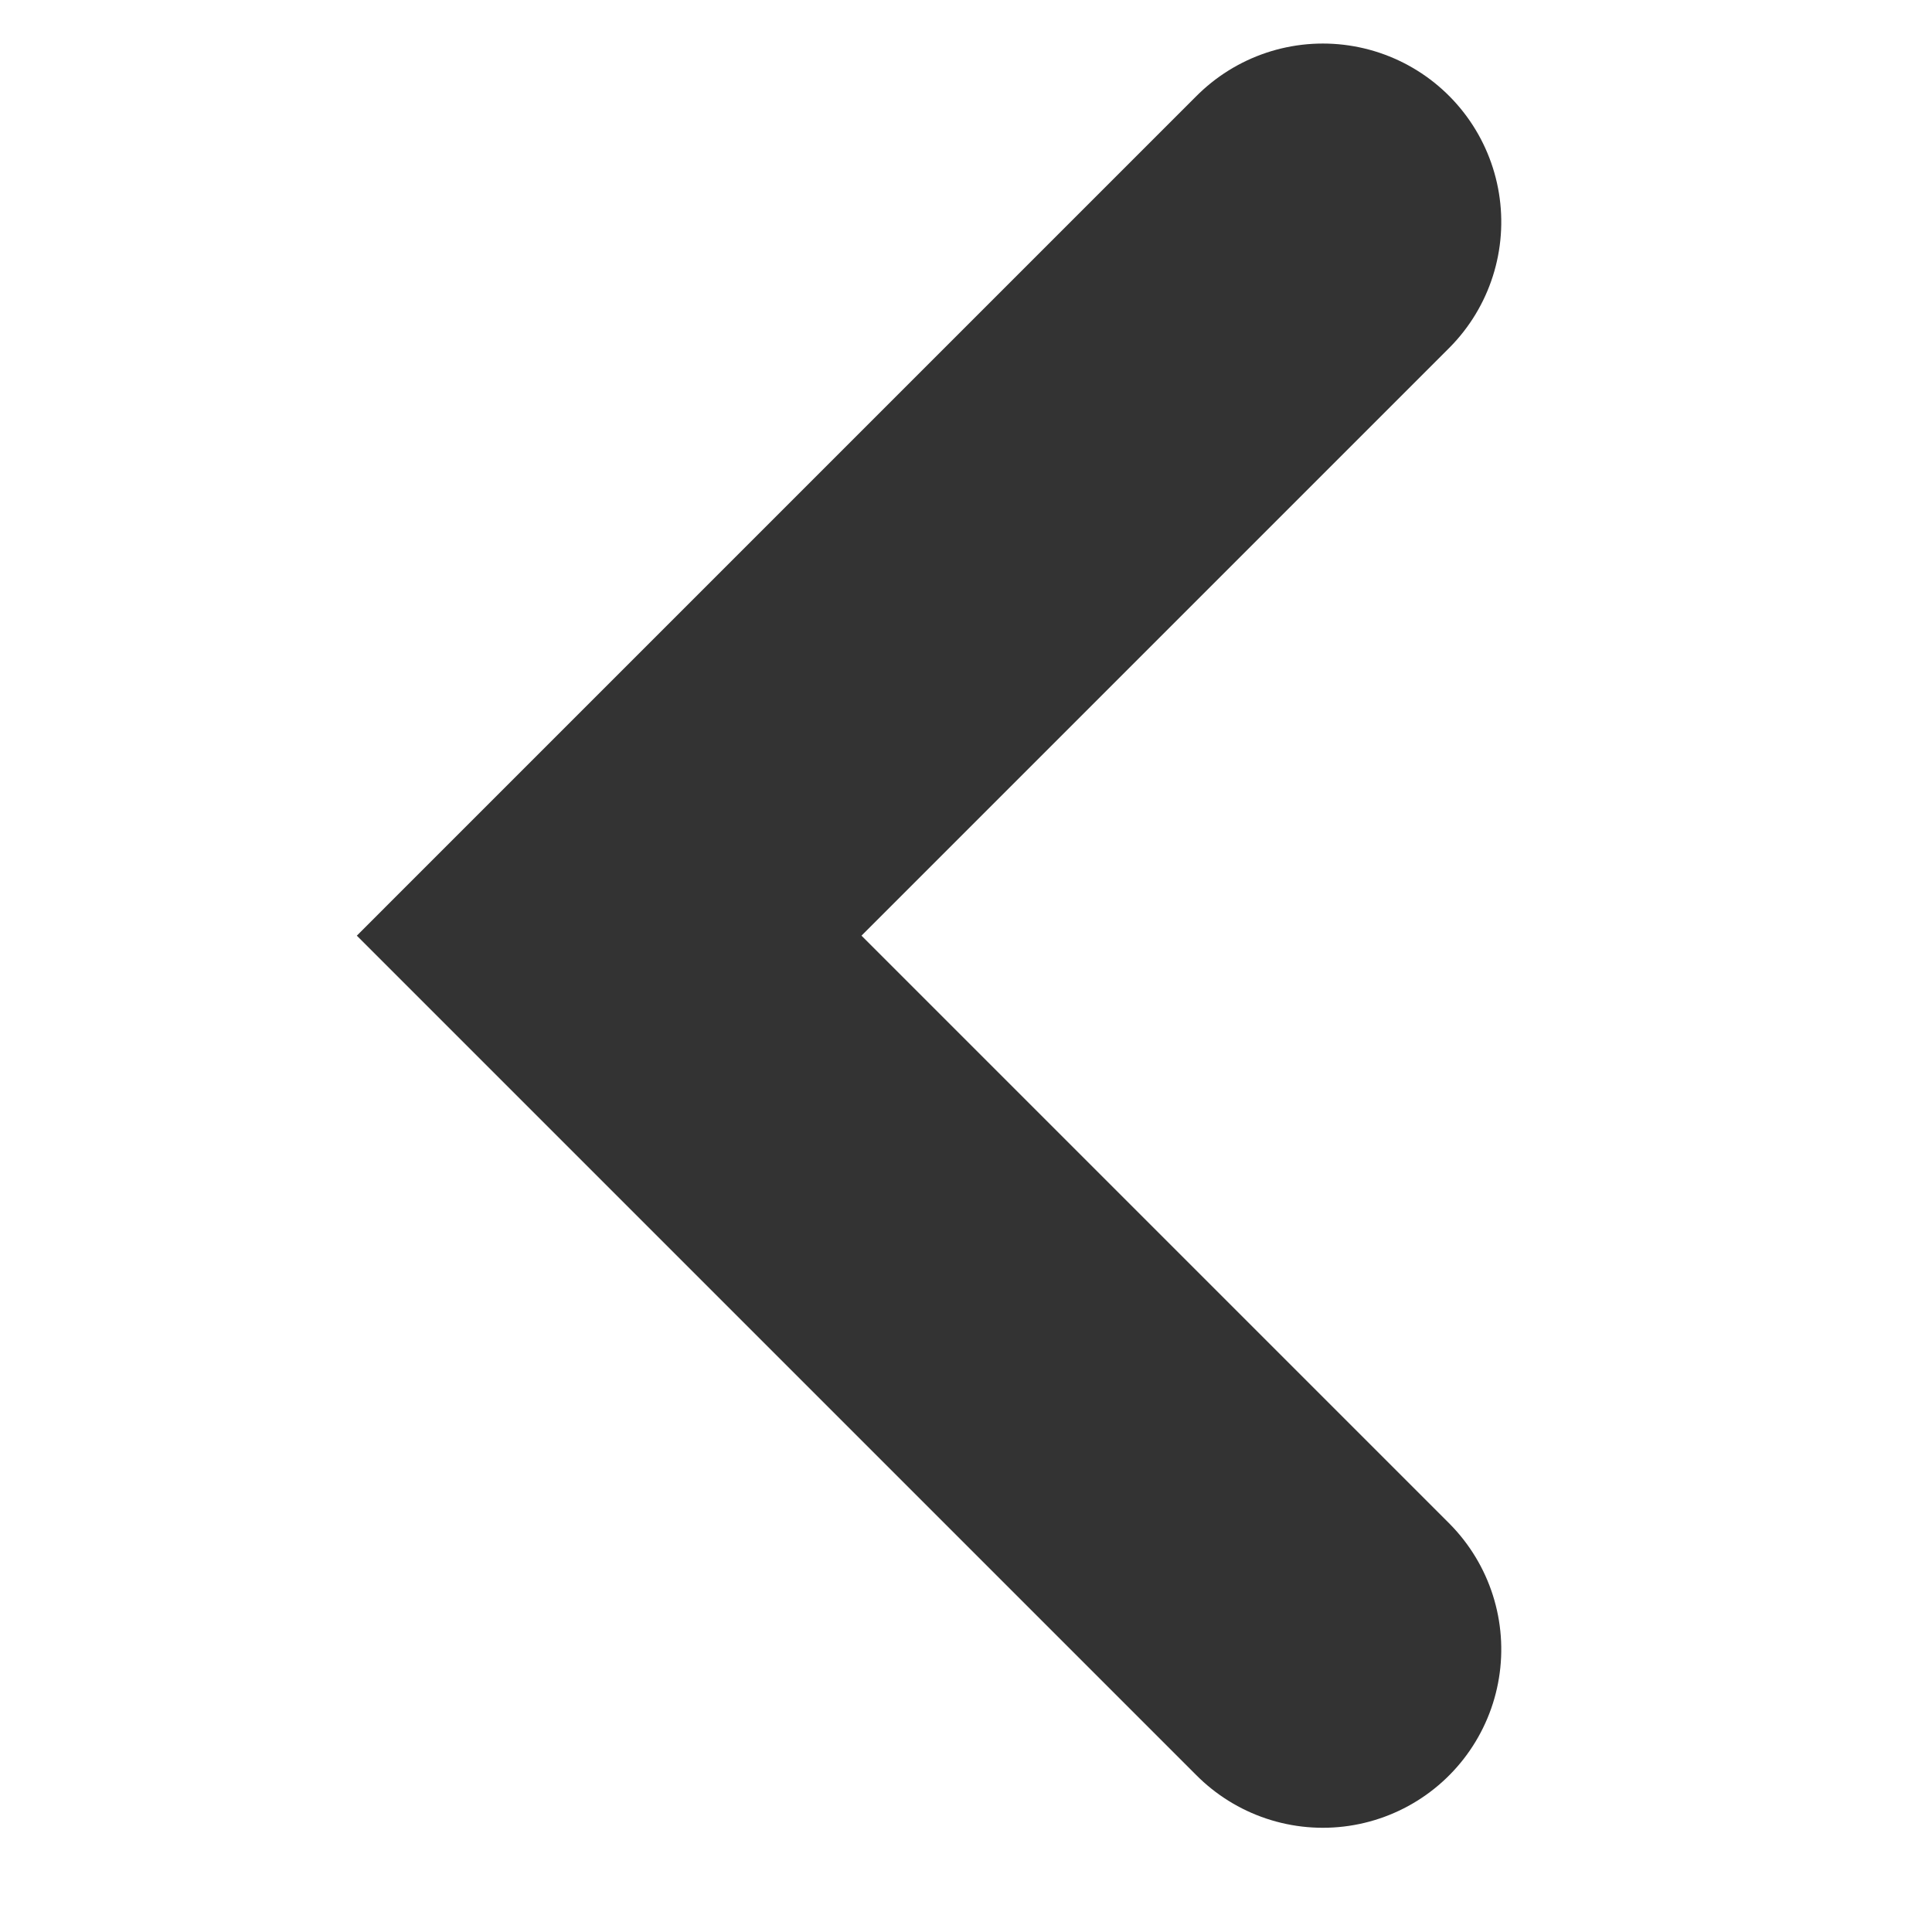 <?xml version="1.0" encoding="UTF-8" standalone="no" ?>
<svg xmlns="http://www.w3.org/2000/svg" xmlns:xlink="http://www.w3.org/1999/xlink" version="1.1" width="16" height="16" viewBox="0 0 1080 1080" xml:space="preserve">
<defs>
</defs>
<rect x="0" y="0" width="100%" height="100%" fill="transparent"></rect>
<g transform="matrix(1 0 0 1 540 540)" id="695016c4-f7a1-4475-be69-b68da337cff1"  >
</g>
<g transform="matrix(1 0 0 1 540 540)" id="93895405-8ba2-4cbb-83ed-0fd7149cca2d"  >
<rect style="stroke: none; stroke-width: 1; stroke-dasharray: none; stroke-linecap: butt; stroke-dashoffset: 0; stroke-line: miter; stroke-miterlimit: 4; fill: rgb(255,255,255); fill-rule: nonzero; opacity: 1; visibility: hidden;" vector-effect="non-scaling-stroke"  x="-540" y="-540" rx="0" ry="0" width="16" height="16" />
</g>
<g transform="matrix(0 0 0 0 0 0)"  >
<g style=""   >
</g>
</g>
<g transform="matrix(0 99.74 -99.74 0 540 523.04)"  >
<path style="stroke: rgba(0,0,0,0.8); stroke-width: 2; stroke-dasharray: none; stroke-linecap: round; stroke-dashoffset: 0; stroke-line: round; stroke-miterlimit: 4; fill: none; fill-rule: nonzero; opacity: 1;"  transform=" translate(-10, -11)" d="M 6 9 L 10 13 L 14 9" stroke-linecap="round" />
</g>
</svg>